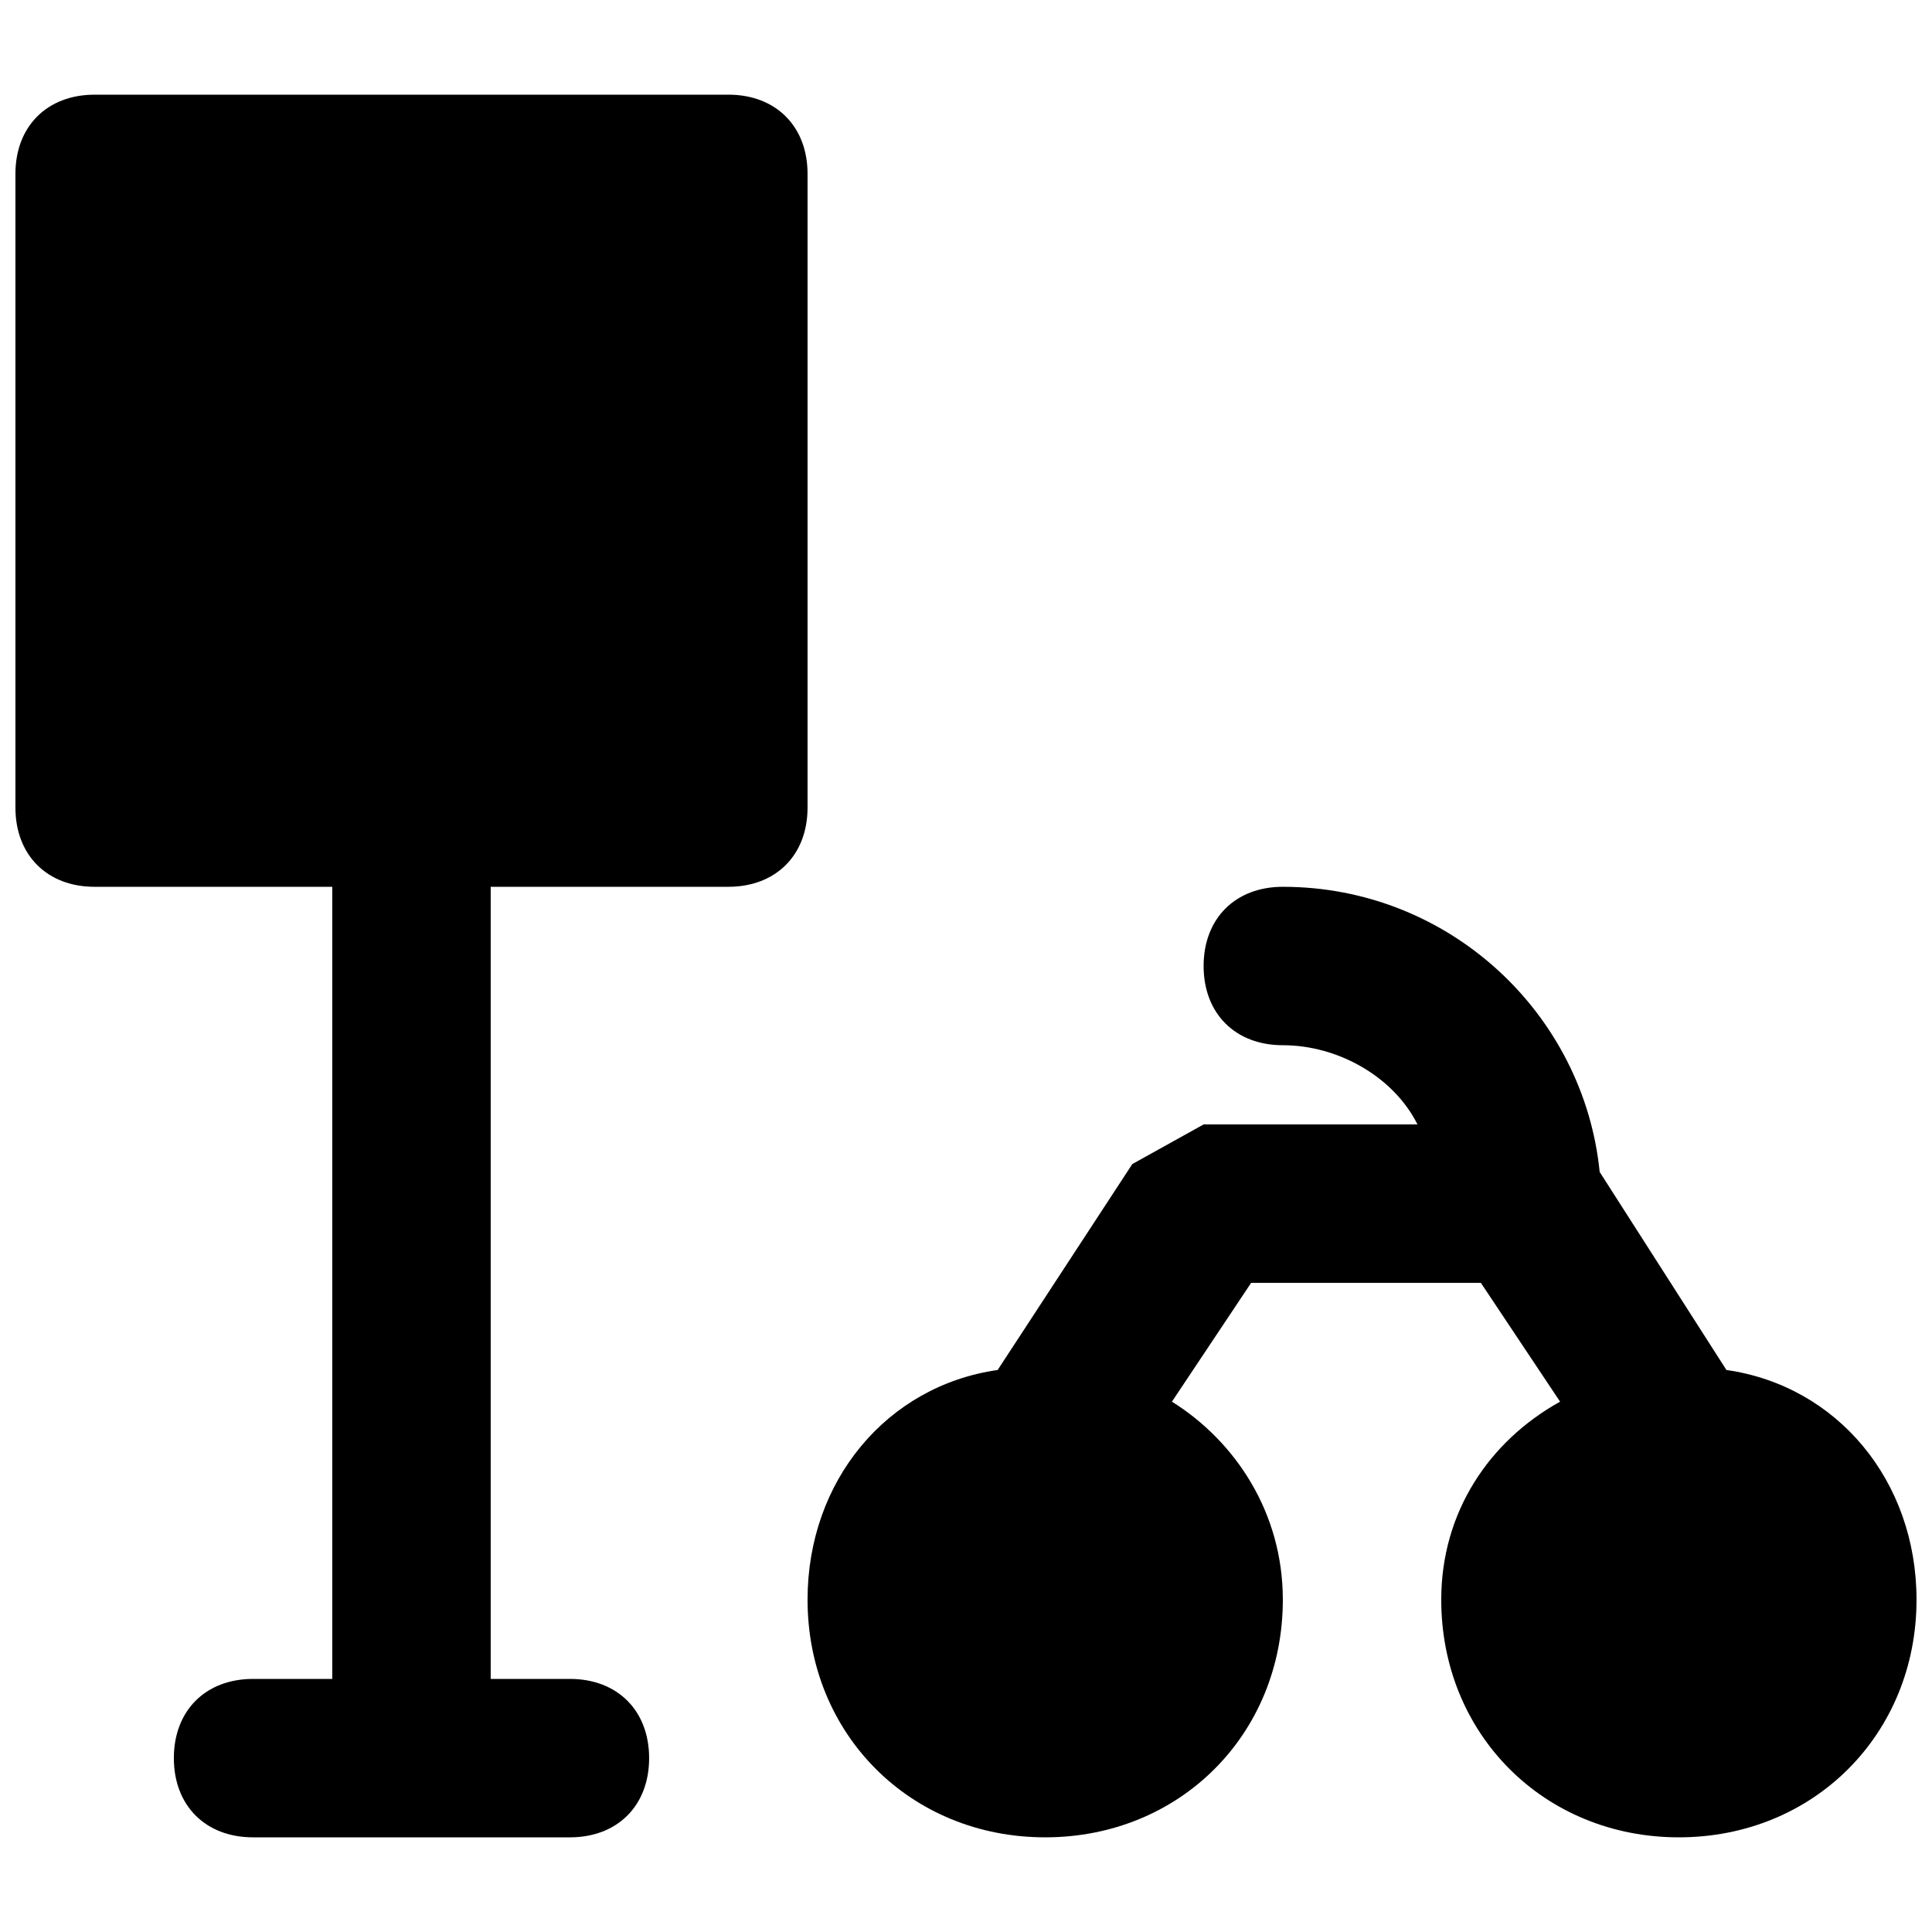 <?xml version="1.0" encoding="UTF-8"?>
<!-- Uploaded to: SVG Repo, www.svgrepo.com, Generator: SVG Repo Mixer Tools -->
<svg width="800px" height="800px" version="1.1" viewBox="144 144 512 512" xmlns="http://www.w3.org/2000/svg">
 <defs>
  <clipPath id="b">
   <path d="m358 379h293.9v252h-293.9z"/>
  </clipPath>
  <clipPath id="a">
   <path d="m148.09 169h210.91v462h-210.91z"/>
  </clipPath>
 </defs>
 <g>
  <g clip-path="url(#b)">
   <path d="m601.52 507.06-33.59-52.48c-4.199-41.984-39.887-75.57-83.969-75.57-12.594 0-20.992 8.398-20.992 20.992s8.398 20.992 20.992 20.992c14.695 0 29.391 8.398 35.688 20.992h-56.676l-18.895 10.496-35.688 54.578c-29.387 4.199-50.379 29.387-50.379 60.875 0 35.688 27.289 62.977 62.977 62.977s62.977-27.289 62.977-62.977c0-23.09-12.594-41.984-29.391-52.48l20.992-31.488h60.879l20.992 31.488c-18.895 10.496-31.492 29.391-31.492 52.48 0 35.688 27.289 62.977 62.977 62.977s62.977-27.289 62.977-62.977c0-31.488-20.992-56.676-50.379-60.875"/>
  </g>
  <g clip-path="url(#a)">
   <path d="m337.02 169.09h-167.94c-12.594 0-20.992 8.398-20.992 20.992v167.94c0 12.594 8.398 20.992 20.992 20.992h62.977v209.92l-20.992-0.004c-12.594 0-20.992 8.398-20.992 20.992s8.398 20.992 20.992 20.992h83.969c12.594 0 20.992-8.398 20.992-20.992s-8.398-20.992-20.992-20.992h-20.992v-209.92h62.977c12.594 0 20.992-8.398 20.992-20.992v-167.94c0-12.594-8.398-20.992-20.992-20.992"/>
  </g>
 </g>
</svg>
